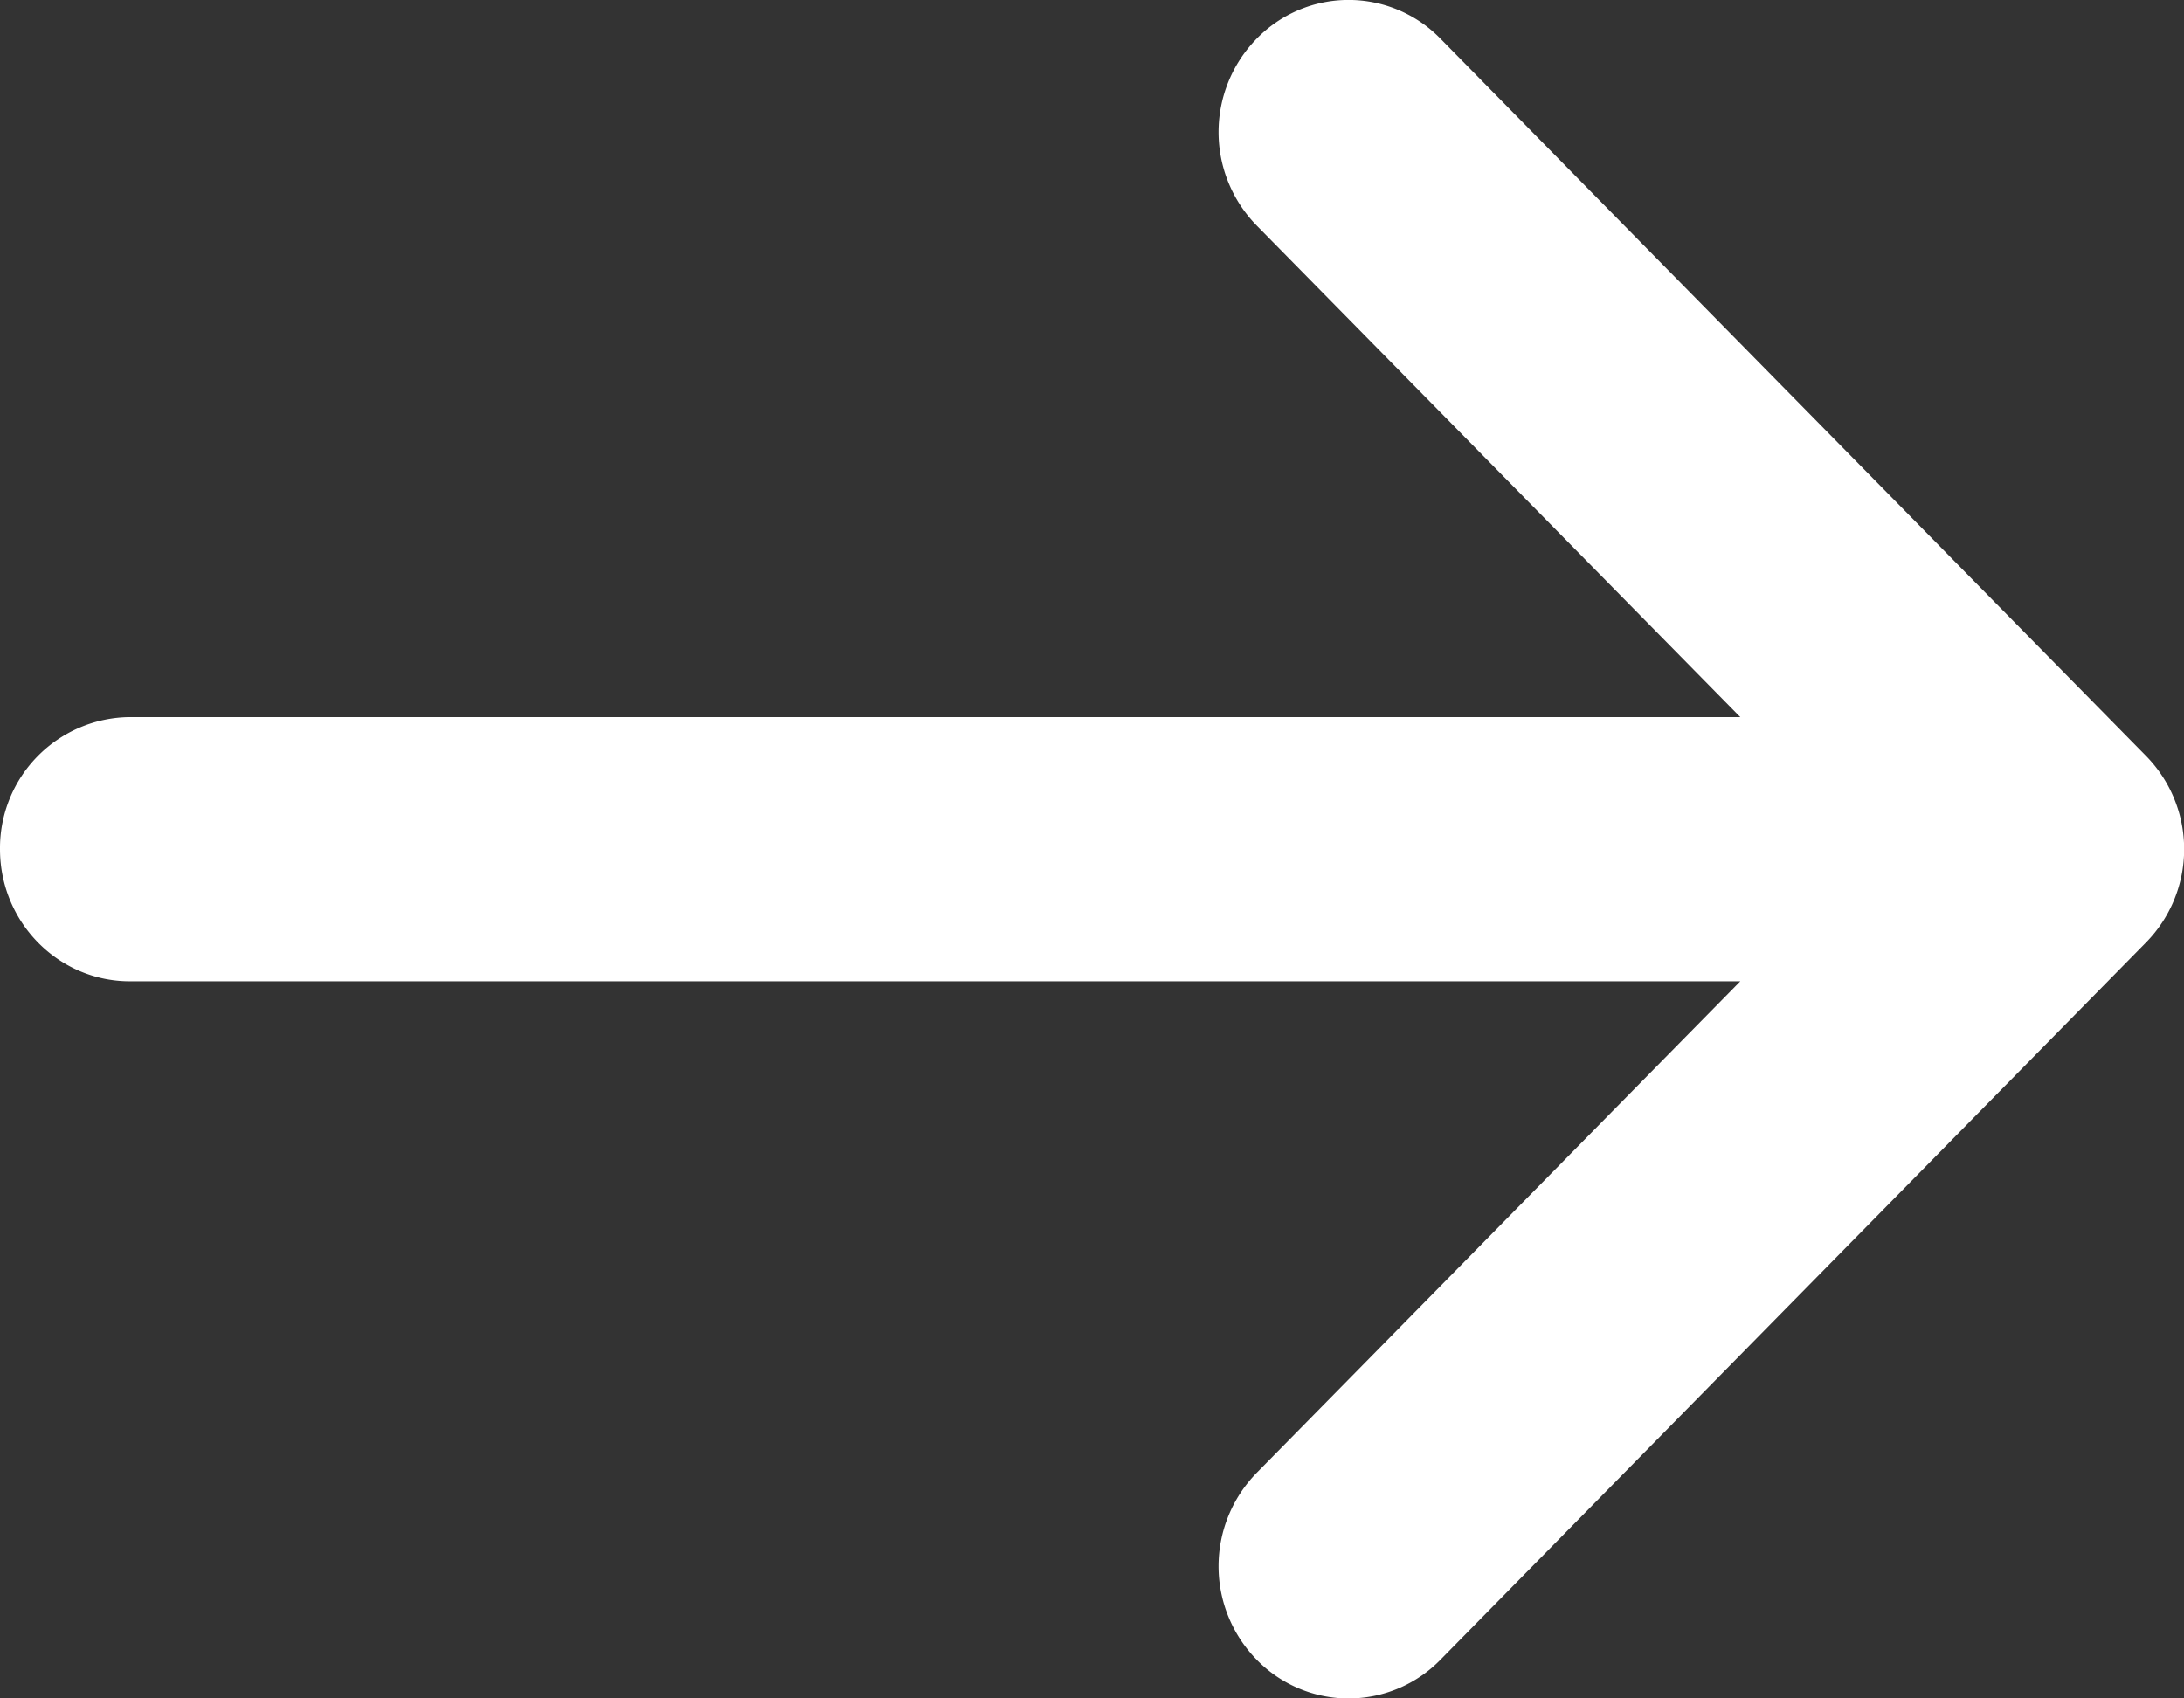 <svg xmlns="http://www.w3.org/2000/svg" width="18" height="14"><rect width="100%" height="100%" fill="#333333" stroke="none"/><path fill="#FFF" fill-rule="evenodd" d="M17.686 6.23L11.872.319a1.058 1.058 0 00-1.515 0 1.101 1.101 0 000 1.54l3.986 4.052H1.071A1.08 1.08 0 000 7c0 .601.48 1.089 1.071 1.089h13.272l-3.986 4.052a1.101 1.101 0 000 1.54 1.058 1.058 0 001.515 0l5.814-5.911a1.098 1.098 0 000-1.54"/></svg>
